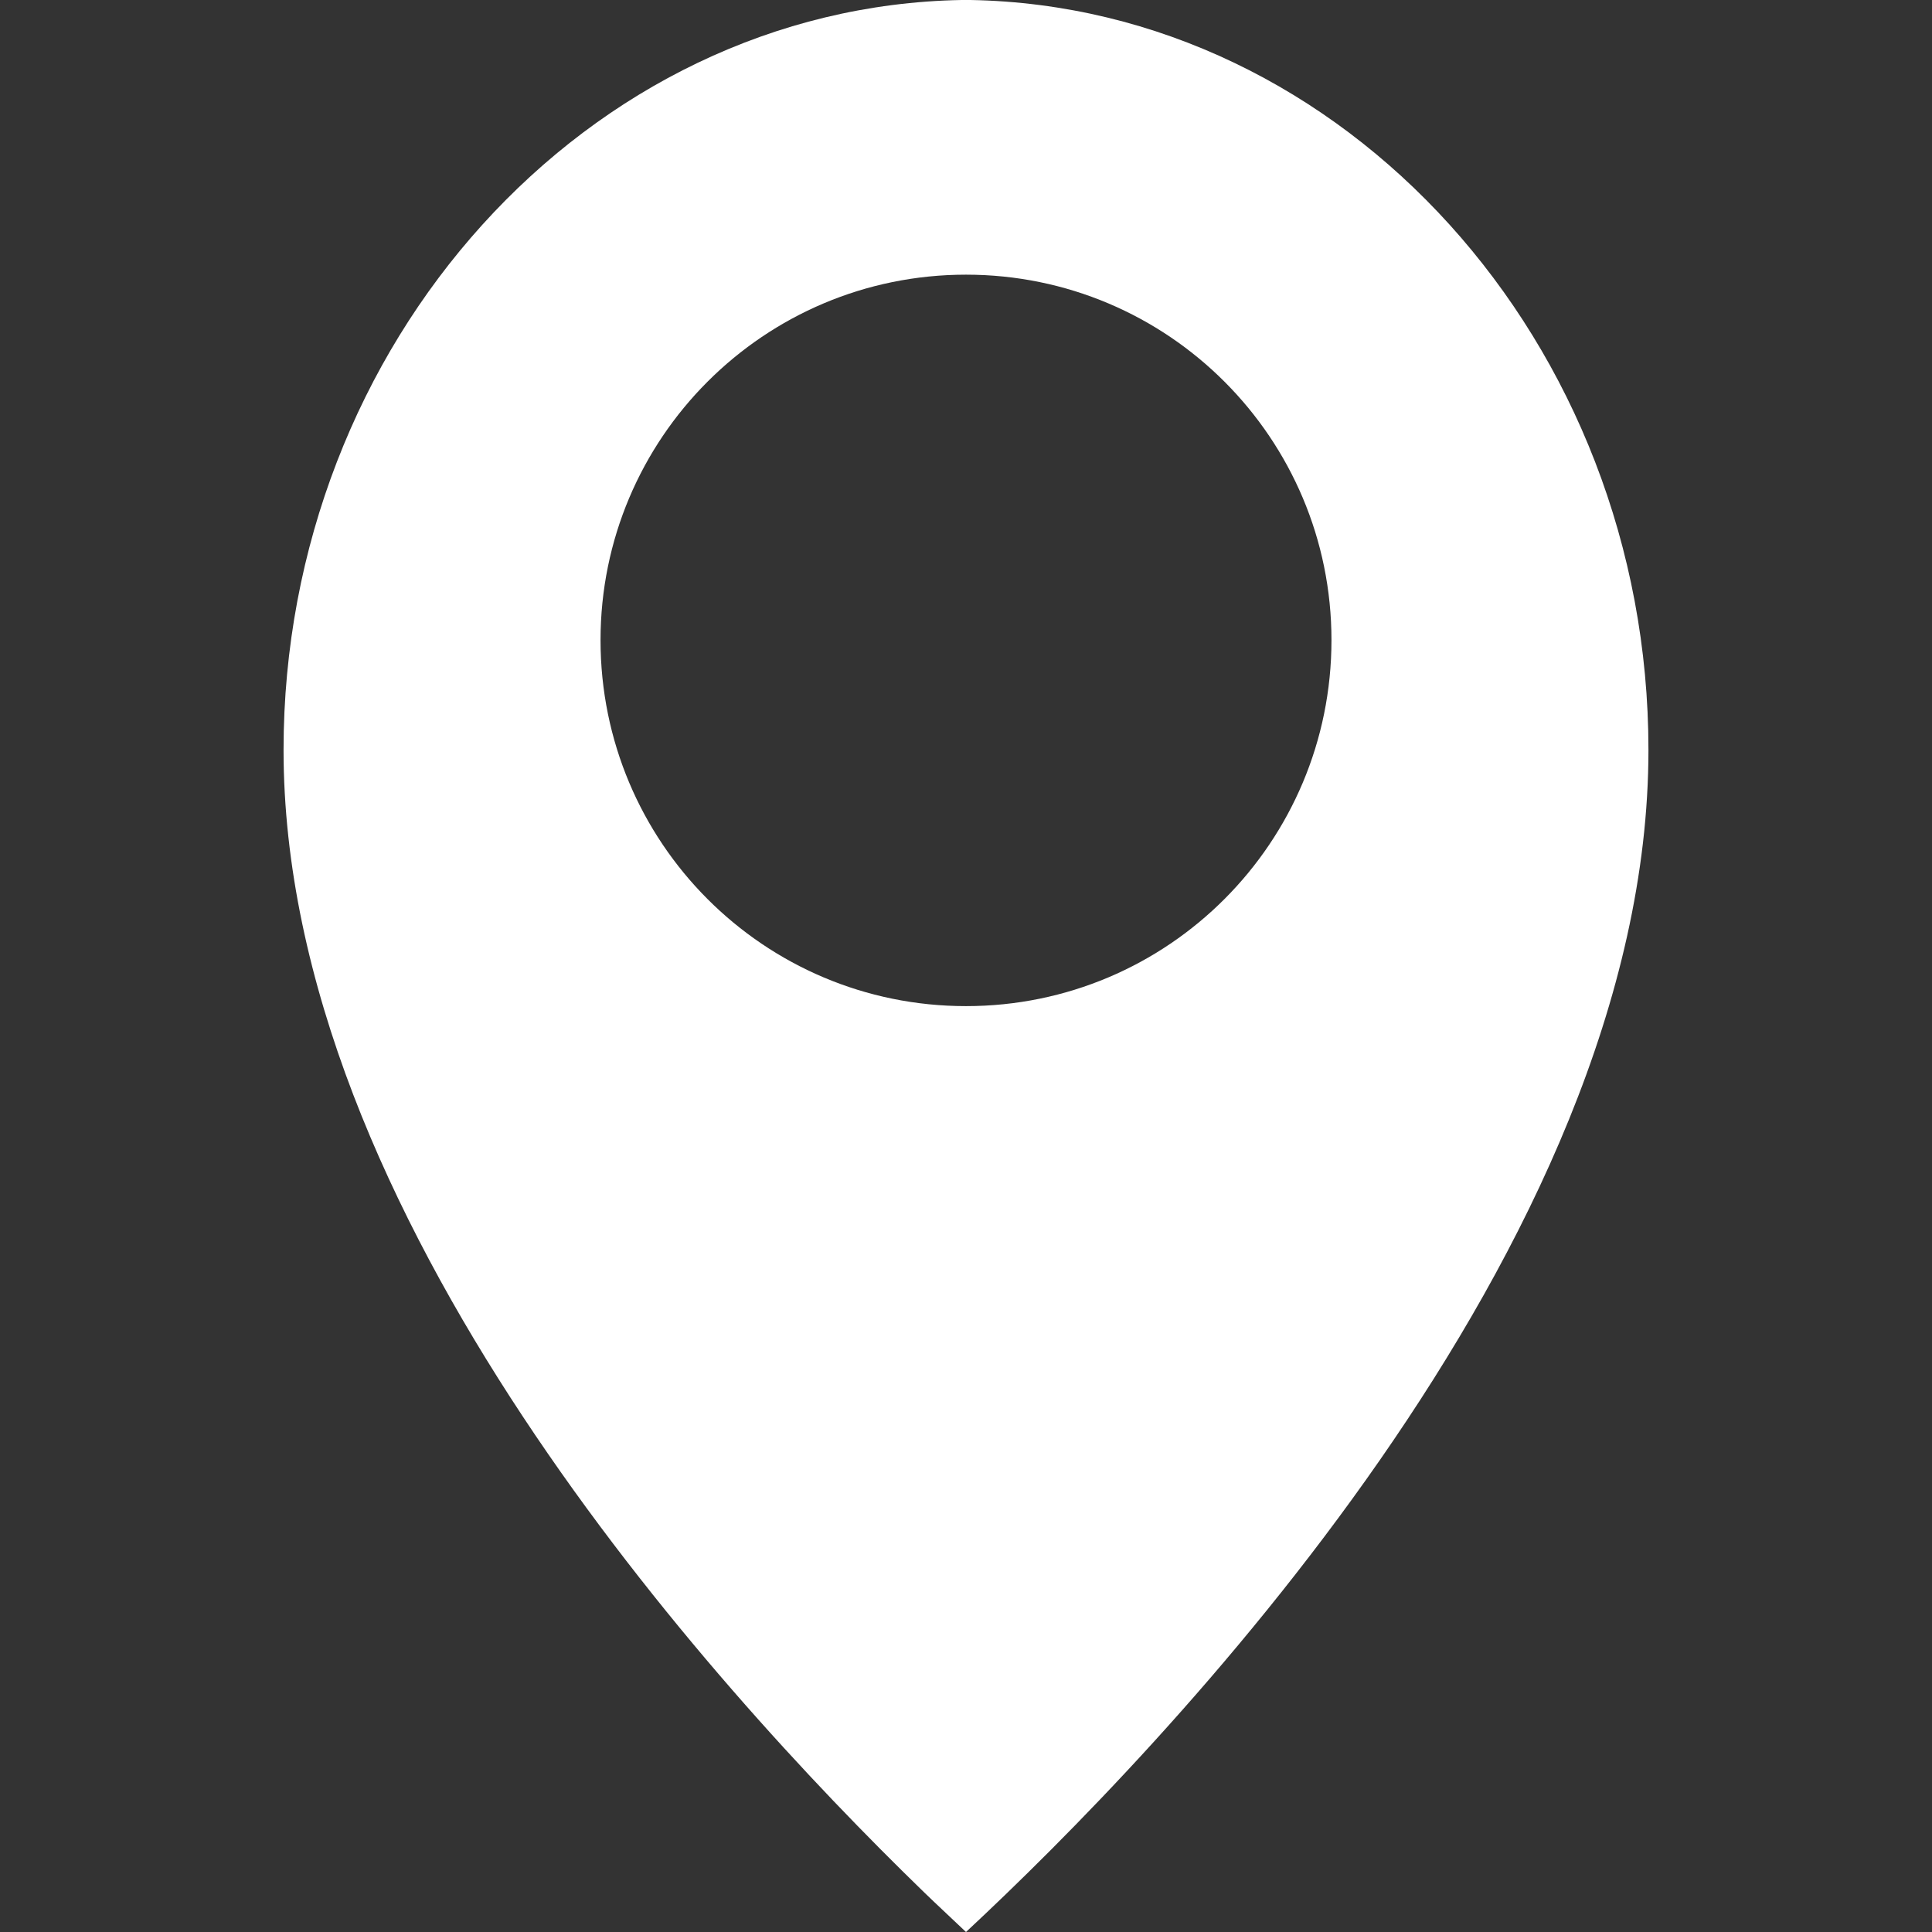 <?xml version="1.0" encoding="utf-8"?>
<!-- Generator: Adobe Illustrator 28.1.0, SVG Export Plug-In . SVG Version: 6.00 Build 0)  -->
<svg version="1.1" xmlns="http://www.w3.org/2000/svg" xmlns:xlink="http://www.w3.org/1999/xlink" x="0px" y="0px"
	 viewBox="0 0 300 300" style="enable-background:new 0 0 300 300;" xml:space="preserve">
<rect x="0" y="0" width="300" height="300" fill="#333333" stroke="none"/>
<style type="text/css">
	.st0{fill:#257AA0;}
	.st1{opacity:0.72;}
	.st2{fill:url(#SVGID_1_);}
	.st3{opacity:0.86;fill:#FFFFFF;}
	.st4{fill:#91B3FA;}
	.st5{fill:#BDD0FB;}
	.st6{fill:url(#SVGID_00000097482968764296392610000017561329856993063359_);}
	.st7{fill:url(#SVGID_00000043428402149571971070000001371728813939505299_);}
	.st8{fill:#004B7B;}
	.st9{fill:#00549D;}
	.st10{fill:url(#SVGID_00000127044603066522448960000000929699494029385091_);}
	.st11{fill:#0082D4;}
	.st12{fill:#00557B;}
	.st13{fill:url(#SVGID_00000183935884764718680290000004143281529344889499_);}
	.st14{fill:#FF9E18;}
	.st15{opacity:0.5;fill:#FFFFFF;}
	.st16{opacity:0.73;fill:#FFFFFF;}
	.st17{fill:url(#SVGID_00000060724805267153128960000004892993034144884159_);}
	.st18{fill:url(#SVGID_00000183929684511344756980000009918474151497479071_);}
	.st19{fill:url(#SVGID_00000088838369948980789010000001253905817398096001_);}
	.st20{fill:#73ABFF;}
	.st21{fill:url(#SVGID_00000134246706325281392560000005723616369547152001_);}
	.st22{fill:url(#SVGID_00000080164360246636913690000000737379234683718548_);}
	.st23{fill:url(#SVGID_00000114032447542657094070000004955734144358834315_);}
	.st24{fill:url(#SVGID_00000175320675183978957530000011110511554952197558_);}
	.st25{fill:url(#SVGID_00000005250283768992372780000003622448187294998922_);}
	.st26{fill:url(#SVGID_00000067917698329657475400000011566374197139132837_);}
	.st27{fill:#FFAB4C;}
	.st28{fill:url(#SVGID_00000086668992131137889790000002359580264110578848_);}
	.st29{clip-path:url(#SVGID_00000093855988235062750250000007481085591709457288_);}
	.st30{fill:url(#SVGID_00000106139870346470226390000007650569310927839395_);}
	.st31{fill:url(#SVGID_00000146497477121667838280000015426114274759804805_);}
	.st32{fill:url(#SVGID_00000093856187344502595540000001594344350375046032_);}
	.st33{fill:url(#SVGID_00000050624745423442367260000017119747664926969994_);}
	.st34{fill:url(#SVGID_00000175286650067180575330000004748711058545571728_);}
	.st35{fill:url(#SVGID_00000156549818085988379840000006302381003936643756_);}
	.st36{fill:url(#SVGID_00000030483461935092978960000016929619414436406659_);}
	.st37{fill:url(#SVGID_00000114074388175031345020000011282043011009311114_);}
	.st38{fill:url(#SVGID_00000150087138220961020990000003961860591343342244_);}
	.st39{fill:url(#SVGID_00000075152877601631459880000011478377276341062304_);}
	.st40{fill:url(#SVGID_00000129186260398523614740000004895147180564302211_);}
	.st41{fill:url(#SVGID_00000103261369529013587600000003939970759190631614_);}
	.st42{fill:url(#SVGID_00000047028602723276683900000006342676230763931576_);}
	.st43{fill:url(#SVGID_00000020369700102138028520000017172065576948122752_);}
	.st44{fill:url(#SVGID_00000079446518297872961160000013873107154265959344_);}
	.st45{fill:url(#SVGID_00000150104774952971836640000004496052720747534225_);}
	.st46{fill:#00024E;}
	.st47{fill:url(#SVGID_00000176722149123310001020000002841940041325018288_);}
	.st48{fill:url(#SVGID_00000034808368395366198320000008796553244259526282_);}
	.st49{fill:url(#SVGID_00000109710670984328397280000007055511898317234344_);}
	.st50{fill:url(#SVGID_00000026884261682702062370000016374444197494363520_);}
	.st51{fill:#006ABE;}
	.st52{fill:url(#SVGID_00000137097104394707129260000005451076807666441637_);}
	.st53{fill:url(#SVGID_00000019651996813005875910000008082765905832105660_);}
	.st54{fill:#FFF4D0;}
	.st55{fill:url(#SVGID_00000132056988158885953510000006691313994364562826_);}
	.st56{fill:url(#SVGID_00000144307154064397999530000005739392483239709829_);}
	.st57{fill:url(#SVGID_00000156550893329542389700000010802161061174100097_);}
	.st58{fill:url(#SVGID_00000031205577347199247760000002928075869297557641_);}
	.st59{fill:#7D97F4;}
	.st60{fill:url(#SVGID_00000045588725713720723970000015969945587767266478_);}
	.st61{fill:url(#SVGID_00000147939368696793187400000001094597207566394525_);}
	.st62{fill:url(#SVGID_00000054236845331164917550000010063150045697466303_);}
	.st63{fill:url(#SVGID_00000150808429395164577010000002253291724268572854_);}
	.st64{opacity:0.47;}
	.st65{fill:#046384;}
	.st66{fill:#FFFFFF;}
	.st67{fill:#FCAC4C;}
	.st68{fill:url(#SVGID_00000181057687206860231470000006716099957815128206_);}
	.st69{fill:url(#SVGID_00000157276574720596331590000010979128145962439042_);}
	.st70{fill:url(#SVGID_00000054235988641704463780000008210080405595227044_);}
	.st71{fill:url(#SVGID_00000150807899875880763220000002801422554460931211_);}
	.st72{fill:#005185;}
	.st73{fill:url(#SVGID_00000092417059828347950480000002200112214422307479_);}
	.st74{fill:url(#SVGID_00000178204600875057593840000004702502909935928993_);}
	.st75{fill:url(#SVGID_00000013893423892389009520000012091270083225084053_);}
</style>
<g id="Background">
</g>
<g id="Illustration">
	<g>
		<path class="st66" d="M150.69,0h-1.38C91.26,1.04,44.03,53.2,44.03,116.44c0,72.06,65.92,144.81,99.22,177.16
			c0.09,0,0.09,0.09,0.09,0.09c2.42,2.34,4.67,4.41,6.66,6.31c30.1-28.03,105.97-106.23,105.97-183.56
			C255.97,53.2,208.74,1.04,150.69,0z M150,156.23c-31.4,0-56.75-25.43-56.75-56.83c0-31.31,25.35-56.75,56.75-56.75
			s56.75,25.43,56.75,56.75C206.75,130.8,181.4,156.23,150,156.23z"/>
	</g>
</g>
</svg>
